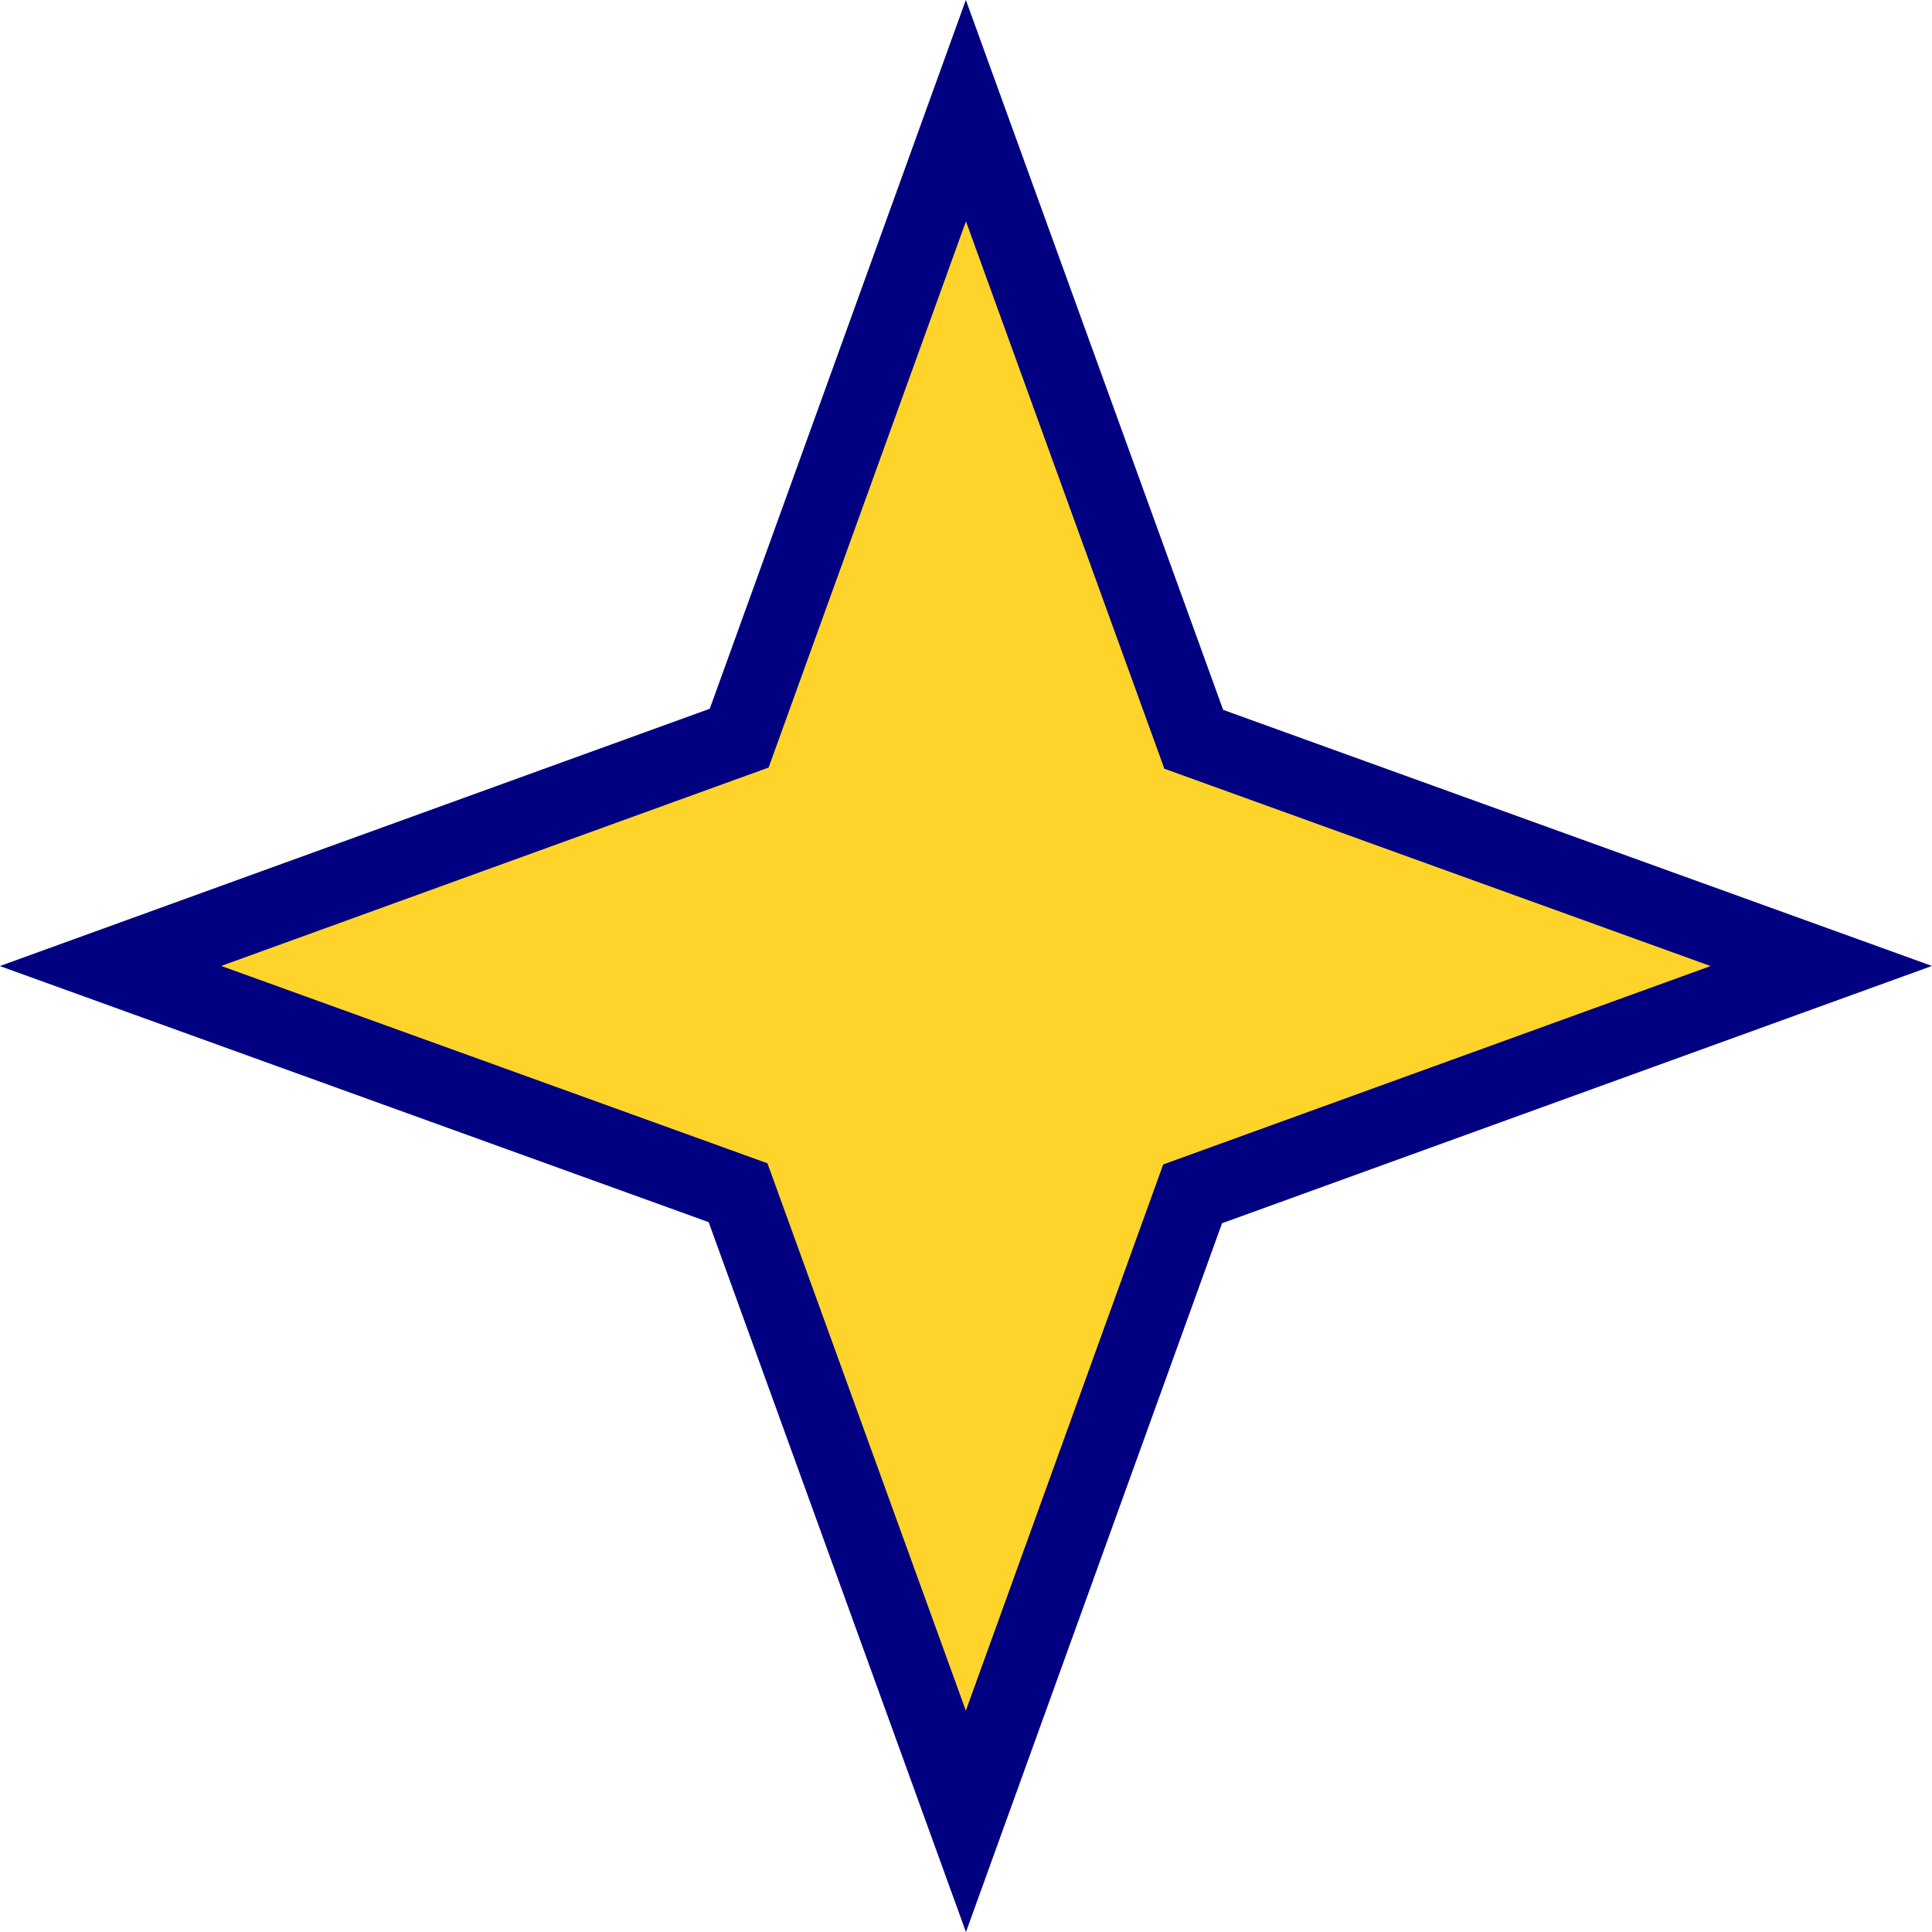 <?xml version="1.0" encoding="UTF-8" standalone="no"?>
<!-- Created with Inkscape (http://www.inkscape.org/) -->

<svg
   width="20.52mm"
   height="20.52mm"
   viewBox="0 0 20.52 20.52"
   version="1.1"
   id="svg5"
   xml:space="preserve"
   inkscape:version="1.2.2 (b0a8486541, 2022-12-01)"
   sodipodi:docname="star.svg"
   xmlns:inkscape="http://www.inkscape.org/namespaces/inkscape"
   xmlns:sodipodi="http://sodipodi.sourceforge.net/DTD/sodipodi-0.dtd"
   xmlns="http://www.w3.org/2000/svg"
   xmlns:svg="http://www.w3.org/2000/svg"><sodipodi:namedview
     id="namedview7"
     pagecolor="#ffffff"
     bordercolor="#666666"
     borderopacity="1.0"
     inkscape:showpageshadow="2"
     inkscape:pageopacity="0.0"
     inkscape:pagecheckerboard="0"
     inkscape:deskcolor="#d1d1d1"
     inkscape:document-units="mm"
     showgrid="false"
     inkscape:zoom="8.446077"
     inkscape:cx="30.96112"
     inkscape:cy="45.228098"
     inkscape:window-width="1920"
     inkscape:window-height="1016"
     inkscape:window-x="0"
     inkscape:window-y="0"
     inkscape:window-maximized="1"
     inkscape:current-layer="layer1" /><defs
     id="defs2" /><g
     inkscape:label="Layer 1"
     inkscape:groupmode="layer"
     id="layer1"
     transform="translate(-94.495,-138.257)"><path
       sodipodi:type="star"
       style="fill:#ffd42a;fill-opacity:1;stroke:#000080;stroke-width:0.8;stroke-linecap:round;stroke-dasharray:none;stroke-opacity:1"
       id="path362"
       inkscape:flatsided="false"
       sodipodi:sides="4"
       sodipodi:cx="100.61969"
       sodipodi:cy="145.60408"
       sodipodi:r1="9.0845919"
       sodipodi:r2="3.4134803"
       sodipodi:arg1="3.7757738e-09"
       sodipodi:arg2="0.78787833"
       inkscape:rounded="0"
       inkscape:randomized="0"
       d="m 109.704,145.604 -6.677,2.42 -2.408,6.665 -2.42,-6.677 -6.665,-2.408 6.677,-2.42 2.408,-6.665 2.42,6.677 z"
       inkscape:transform-center-x="0.55925062"
       inkscape:transform-center-y="0.3011681"
       transform="translate(4.135,2.913)" /></g></svg>
